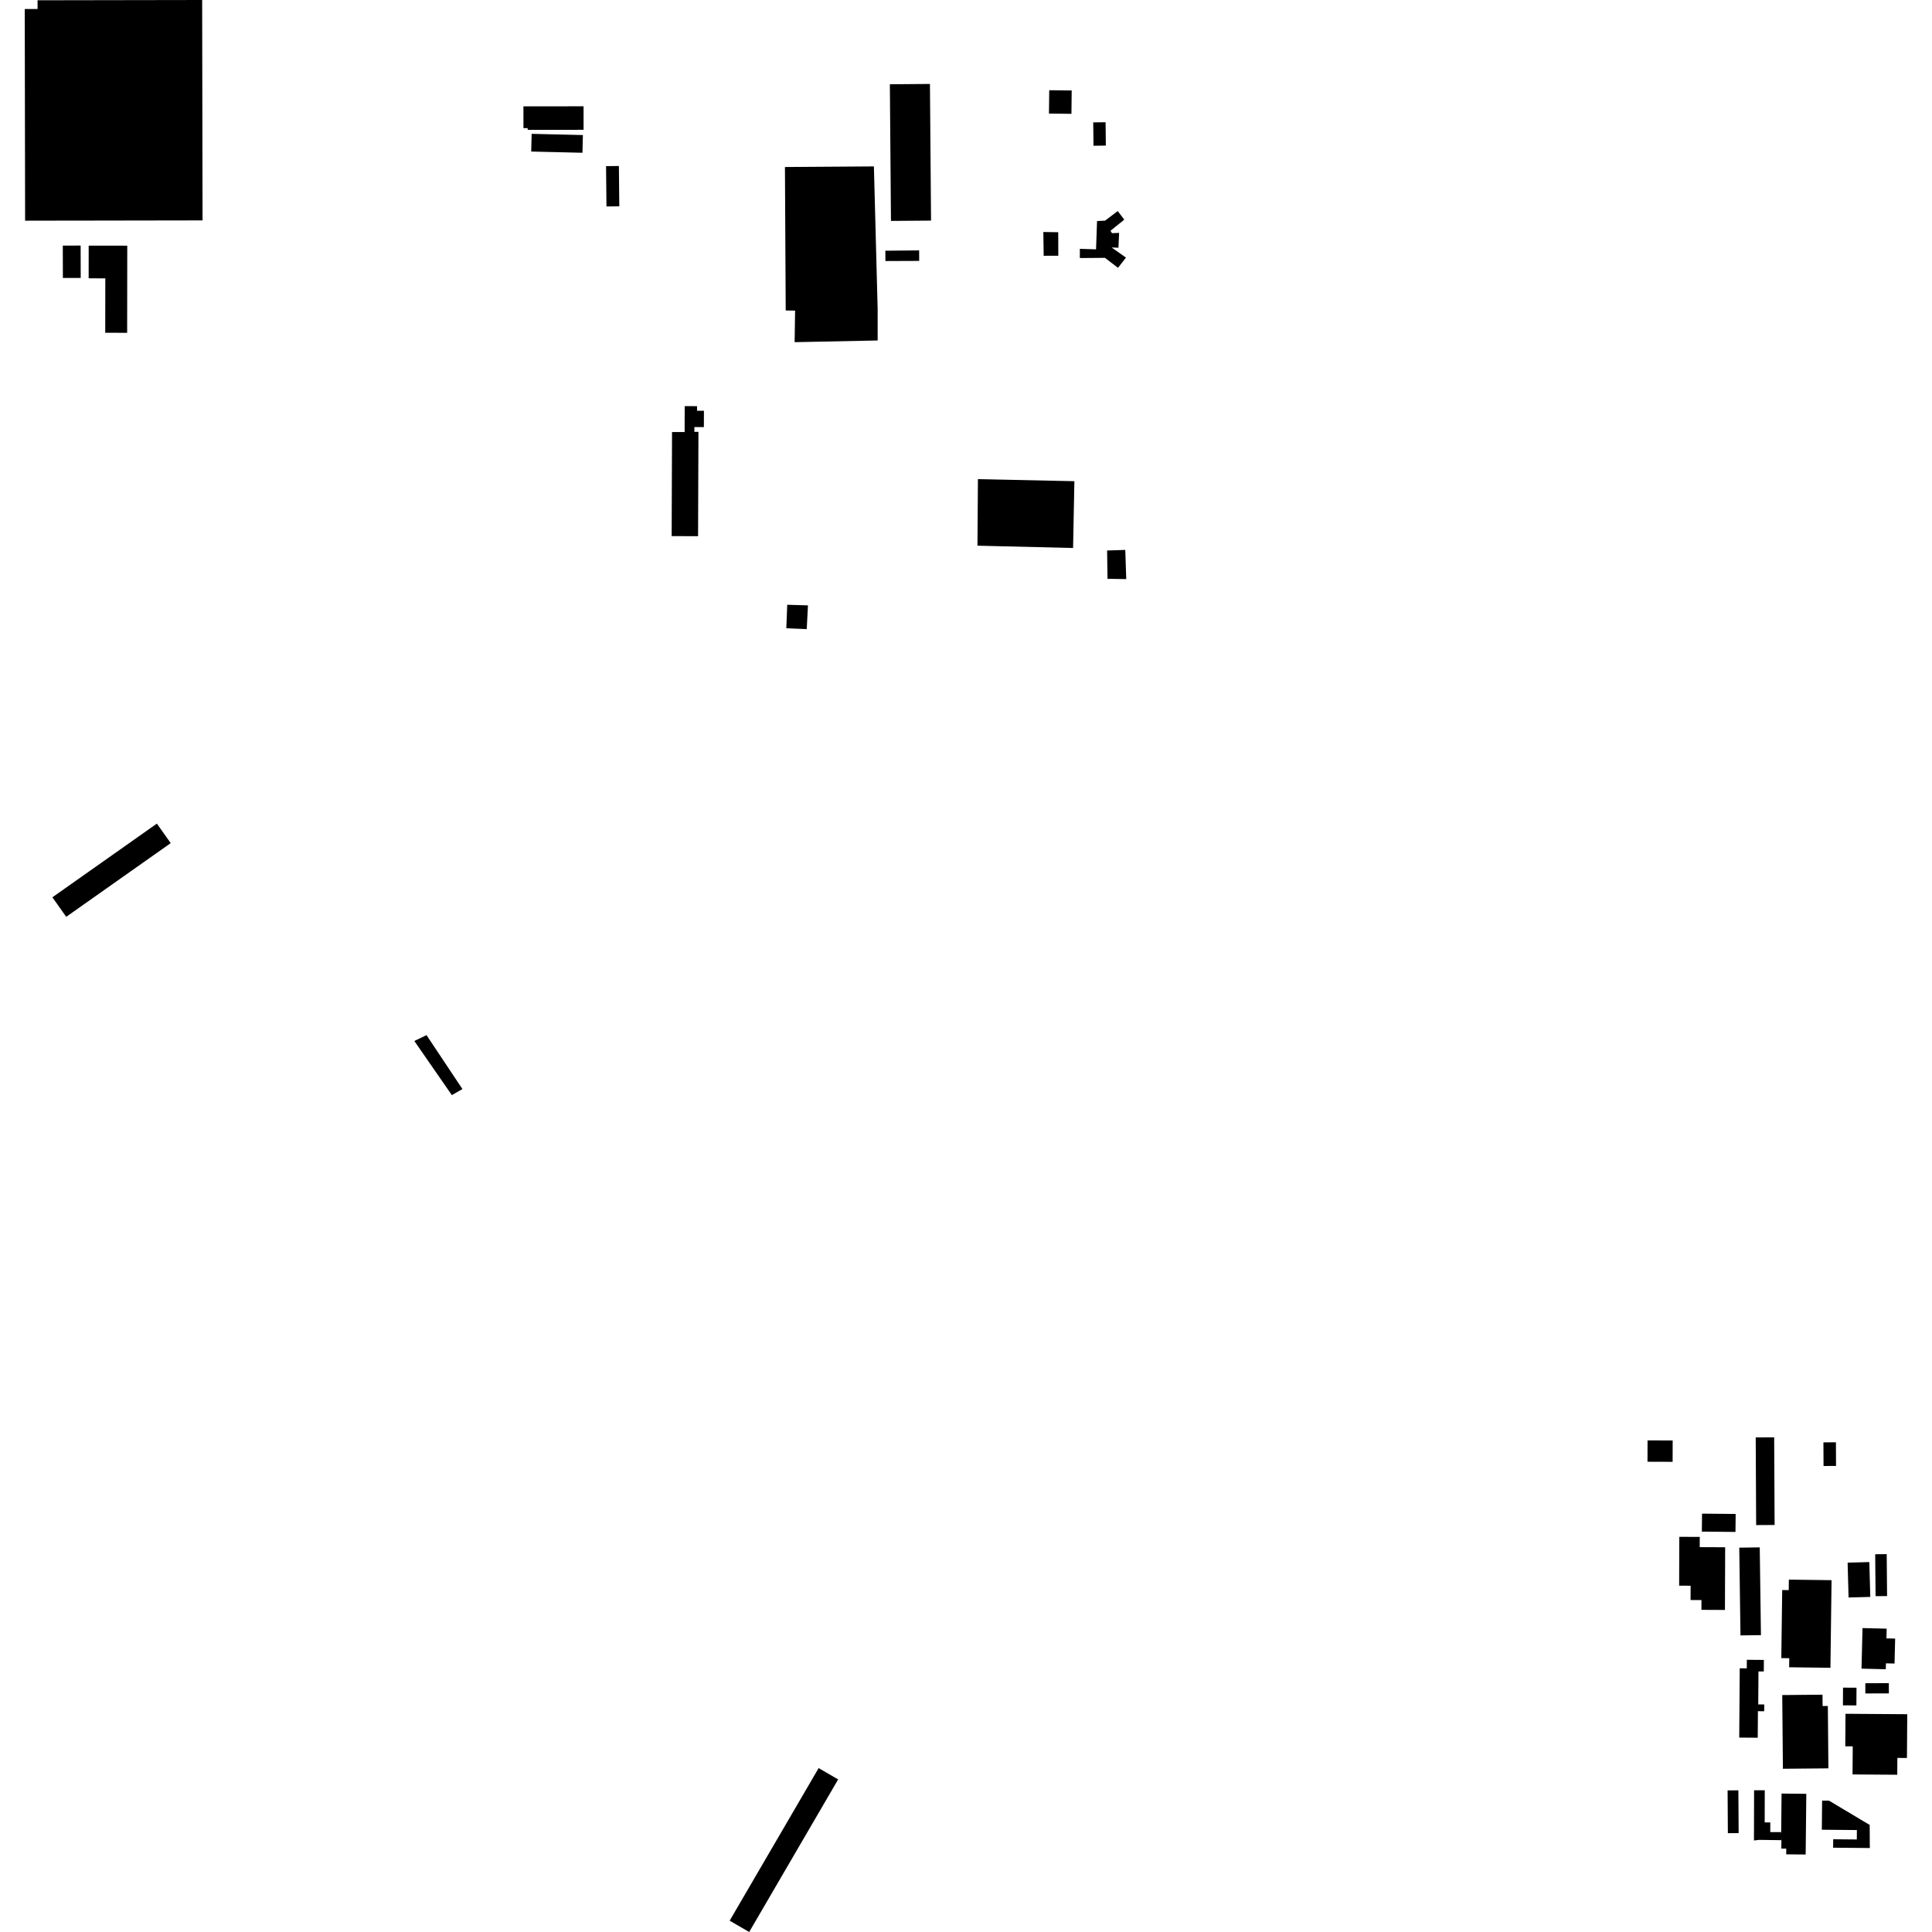 <?xml version="1.0" encoding="utf-8" standalone="no"?>
<!DOCTYPE svg PUBLIC "-//W3C//DTD SVG 1.1//EN"
  "http://www.w3.org/Graphics/SVG/1.1/DTD/svg11.dtd">
<!-- Created with matplotlib (https://matplotlib.org/) -->
<svg height="288pt" version="1.1" viewBox="0 0 288 288" width="288pt" xmlns="http://www.w3.org/2000/svg" xmlns:xlink="http://www.w3.org/1999/xlink">
 <defs>
  <style type="text/css">
*{stroke-linecap:butt;stroke-linejoin:round;}
  </style>
 </defs>
 <g id="figure_1">
  <g id="patch_1">
   <path d="M 0 288 
L 288 288 
L 288 0 
L 0 0 
z
" style="fill:none;opacity:0;"/>
  </g>
  <g id="axes_1">
   <g id="PatchCollection_1">
    <path clip-path="url(#p40c207c6a4)" d="M 3.689 1.342 
L 3.743 32.898 
L 5.319 32.895 
L 8.55 32.889 
L 12.584 32.884 
L 28.865 32.857 
L 30.193 32.855 
L 30.135 -0 
L 5.599 0.041 
L 5.602 1.34 
L 3.689 1.342 
"/>
    <path clip-path="url(#p40c207c6a4)" d="M 9.361 36.612 
L 12.021 36.605 
L 12.032 41.43 
L 11.48 41.432 
L 10.675 41.433 
L 9.373 41.437 
L 9.361 36.612 
"/>
    <path clip-path="url(#p40c207c6a4)" d="M 13.22 36.616 
L 18.97 36.623 
L 18.954 49.61 
L 18.448 49.61 
L 15.687 49.607 
L 15.698 41.493 
L 14.298 41.491 
L 13.215 41.489 
L 13.22 36.616 
"/>
    <path clip-path="url(#p40c207c6a4)" d="M 100.179 64.402 
L 100.123 79.915 
L 101.413 79.92 
L 104.06 79.93 
L 104.116 64.375 
L 103.507 64.373 
L 103.51 63.662 
L 104.925 63.667 
L 104.934 61.234 
L 103.907 61.23 
L 103.91 60.547 
L 102.068 60.54 
L 102.055 64.408 
L 100.179 64.402 
"/>
    <path clip-path="url(#p40c207c6a4)" d="M 122.033 263.567 
L 108.77 286.313 
L 111.679 288 
L 124.941 265.255 
L 123.131 264.205 
L 122.033 263.567 
"/>
    <path clip-path="url(#p40c207c6a4)" d="M 7.809 133.758 
L 23.386 122.773 
L 25.448 125.682 
L 9.871 136.669 
L 7.809 133.758 
"/>
    <path clip-path="url(#p40c207c6a4)" d="M 156.407 13.449 
L 159.755 13.488 
L 159.717 16.968 
L 156.367 16.929 
L 156.407 13.449 
"/>
    <path clip-path="url(#p40c207c6a4)" d="M 162.966 18.244 
L 163.004 21.725 
L 164.846 21.705 
L 164.808 18.223 
L 162.966 18.244 
"/>
    <path clip-path="url(#p40c207c6a4)" d="M 160.975 37.092 
L 163.385 37.169 
L 163.535 32.951 
L 164.735 32.888 
L 166.619 31.46 
L 167.594 32.742 
L 165.537 34.399 
L 165.765 34.76 
L 166.823 34.714 
L 166.725 36.928 
L 165.711 36.891 
L 167.845 38.401 
L 166.659 39.923 
L 164.714 38.437 
L 160.969 38.465 
L 160.975 37.092 
"/>
    <path clip-path="url(#p40c207c6a4)" d="M 155.528 34.584 
L 157.749 34.618 
L 157.759 38.12 
L 155.58 38.129 
L 155.528 34.584 
"/>
    <path clip-path="url(#p40c207c6a4)" d="M 118.524 46.303 
L 118.452 51.006 
L 130.831 50.755 
L 130.83 46.051 
L 130.271 24.806 
L 117.01 24.896 
L 117.124 46.281 
L 118.524 46.303 
"/>
    <path clip-path="url(#p40c207c6a4)" d="M 132.65 12.562 
L 138.625 12.514 
L 138.789 32.885 
L 132.815 32.931 
L 132.65 12.562 
"/>
    <path clip-path="url(#p40c207c6a4)" d="M 131.979 37.375 
L 137.014 37.325 
L 137.022 38.892 
L 131.988 38.912 
L 131.979 37.375 
"/>
    <path clip-path="url(#p40c207c6a4)" d="M 90.344 24.764 
L 92.257 24.745 
L 92.318 30.756 
L 90.404 30.775 
L 90.344 24.764 
"/>
    <path clip-path="url(#p40c207c6a4)" d="M 78.027 15.854 
L 78.656 15.853 
L 78.794 15.852 
L 86.991 15.846 
L 86.994 19.349 
L 78.657 19.355 
L 78.657 19.099 
L 78.03 19.1 
L 78.03 18.8 
L 78.027 15.854 
"/>
    <path clip-path="url(#p40c207c6a4)" d="M 79.188 22.591 
L 86.827 22.773 
L 86.889 20.132 
L 79.25 19.951 
L 79.188 22.591 
"/>
    <path clip-path="url(#p40c207c6a4)" d="M 117.353 90.153 
L 120.441 90.243 
L 120.259 93.785 
L 117.214 93.655 
L 117.353 90.153 
"/>
    <path clip-path="url(#p40c207c6a4)" d="M 165.034 82.062 
L 167.743 81.976 
L 167.889 86.326 
L 165.096 86.283 
L 165.034 82.062 
"/>
    <path clip-path="url(#p40c207c6a4)" d="M 145.777 71.426 
L 160.157 71.731 
L 159.962 81.689 
L 145.709 81.344 
L 145.777 71.426 
"/>
    <path clip-path="url(#p40c207c6a4)" d="M 61.764 155.179 
L 63.58 154.305 
L 68.934 162.344 
L 67.354 163.246 
L 61.764 155.179 
"/>
    <path clip-path="url(#p40c207c6a4)" d="M 261.479 266.871 
L 261.461 274.356 
L 262.267 274.265 
L 265.554 274.313 
L 265.517 273.109 
L 263.891 273.106 
L 263.895 271.665 
L 263.059 271.662 
L 263.071 266.874 
L 261.479 266.871 
"/>
    <path clip-path="url(#p40c207c6a4)" d="M 265.517 273.109 
L 265.576 267.365 
L 269.263 267.402 
L 269.168 276.45 
L 266.266 276.42 
L 266.274 275.576 
L 265.536 275.567 
L 265.554 274.313 
L 265.517 273.109 
"/>
    <path clip-path="url(#p40c207c6a4)" d="M 271.618 268.412 
L 271.578 272.755 
L 276.803 272.802 
L 276.79 274.207 
L 273.273 274.175 
L 273.261 275.434 
L 278.735 275.482 
L 278.724 274.65 
L 278.711 272.041 
L 272.65 268.422 
L 271.618 268.412 
"/>
    <path clip-path="url(#p40c207c6a4)" d="M 275.106 255.471 
L 275.072 260.317 
L 276.184 260.325 
L 276.155 264.512 
L 282.821 264.559 
L 282.838 262.05 
L 284.266 262.059 
L 284.311 255.536 
L 275.106 255.471 
"/>
    <path clip-path="url(#p40c207c6a4)" d="M 265.676 252.678 
L 265.775 263.667 
L 272.556 263.607 
L 272.474 254.307 
L 271.693 254.315 
L 271.678 252.625 
L 265.676 252.678 
"/>
    <path clip-path="url(#p40c207c6a4)" d="M 259.34 248.691 
L 259.265 259.019 
L 262.022 259.04 
L 262.05 255.085 
L 262.986 255.091 
L 262.993 254.082 
L 262.097 254.076 
L 262.132 249.159 
L 262.927 249.163 
L 262.939 247.442 
L 260.4 247.423 
L 260.39 248.699 
L 259.34 248.691 
"/>
    <path clip-path="url(#p40c207c6a4)" d="M 257.531 266.89 
L 257.569 273.268 
L 259.177 273.257 
L 259.138 266.881 
L 257.531 266.89 
"/>
    <path clip-path="url(#p40c207c6a4)" d="M 274.737 251.574 
L 274.722 254.212 
L 276.73 254.224 
L 276.746 251.586 
L 274.737 251.574 
"/>
    <path clip-path="url(#p40c207c6a4)" d="M 278.06 250.913 
L 278.063 252.44 
L 281.571 252.433 
L 281.567 250.907 
L 278.06 250.913 
"/>
    <path clip-path="url(#p40c207c6a4)" d="M 266.662 235.471 
L 266.642 237.037 
L 265.67 237.023 
L 265.536 247.171 
L 266.722 247.187 
L 266.705 248.537 
L 272.859 248.616 
L 273.027 235.554 
L 266.662 235.471 
"/>
    <path clip-path="url(#p40c207c6a4)" d="M 277.643 242.693 
L 277.491 248.741 
L 281.112 248.832 
L 281.134 247.949 
L 282.415 247.982 
L 282.507 244.262 
L 281.208 244.231 
L 281.244 242.783 
L 277.643 242.693 
"/>
    <path clip-path="url(#p40c207c6a4)" d="M 259.269 230.707 
L 259.45 243.788 
L 262.501 243.747 
L 262.322 230.665 
L 259.269 230.707 
"/>
    <path clip-path="url(#p40c207c6a4)" d="M 275.421 232.943 
L 275.564 238.137 
L 278.8 238.048 
L 278.657 232.854 
L 275.421 232.943 
"/>
    <path clip-path="url(#p40c207c6a4)" d="M 279.533 231.689 
L 279.589 237.938 
L 281.303 237.923 
L 281.248 231.674 
L 279.533 231.689 
"/>
    <path clip-path="url(#p40c207c6a4)" d="M 253.719 225.636 
L 253.693 228.315 
L 258.706 228.363 
L 258.732 225.683 
L 253.719 225.636 
"/>
    <path clip-path="url(#p40c207c6a4)" d="M 250.331 229.093 
L 250.307 236.374 
L 252.017 236.381 
L 252.01 238.513 
L 253.635 238.519 
L 253.63 239.978 
L 257.134 239.992 
L 257.168 230.647 
L 253.374 230.632 
L 253.38 229.104 
L 250.331 229.093 
"/>
    <path clip-path="url(#p40c207c6a4)" d="M 261.722 214.274 
L 261.786 227.342 
L 264.538 227.327 
L 264.473 214.261 
L 261.722 214.274 
"/>
    <path clip-path="url(#p40c207c6a4)" d="M 245.598 214.717 
L 245.588 217.899 
L 249.334 217.912 
L 249.343 214.726 
L 245.598 214.717 
"/>
    <path clip-path="url(#p40c207c6a4)" d="M 271.815 215.01 
L 271.831 218.534 
L 273.694 218.526 
L 273.677 215.002 
L 271.815 215.01 
"/>
   </g>
  </g>
 </g>
 <defs>
  <clipPath id="p40c207c6a4">
   <rect height="288" width="280.621" x="3.689" y="0"/>
  </clipPath>
 </defs>
</svg>
